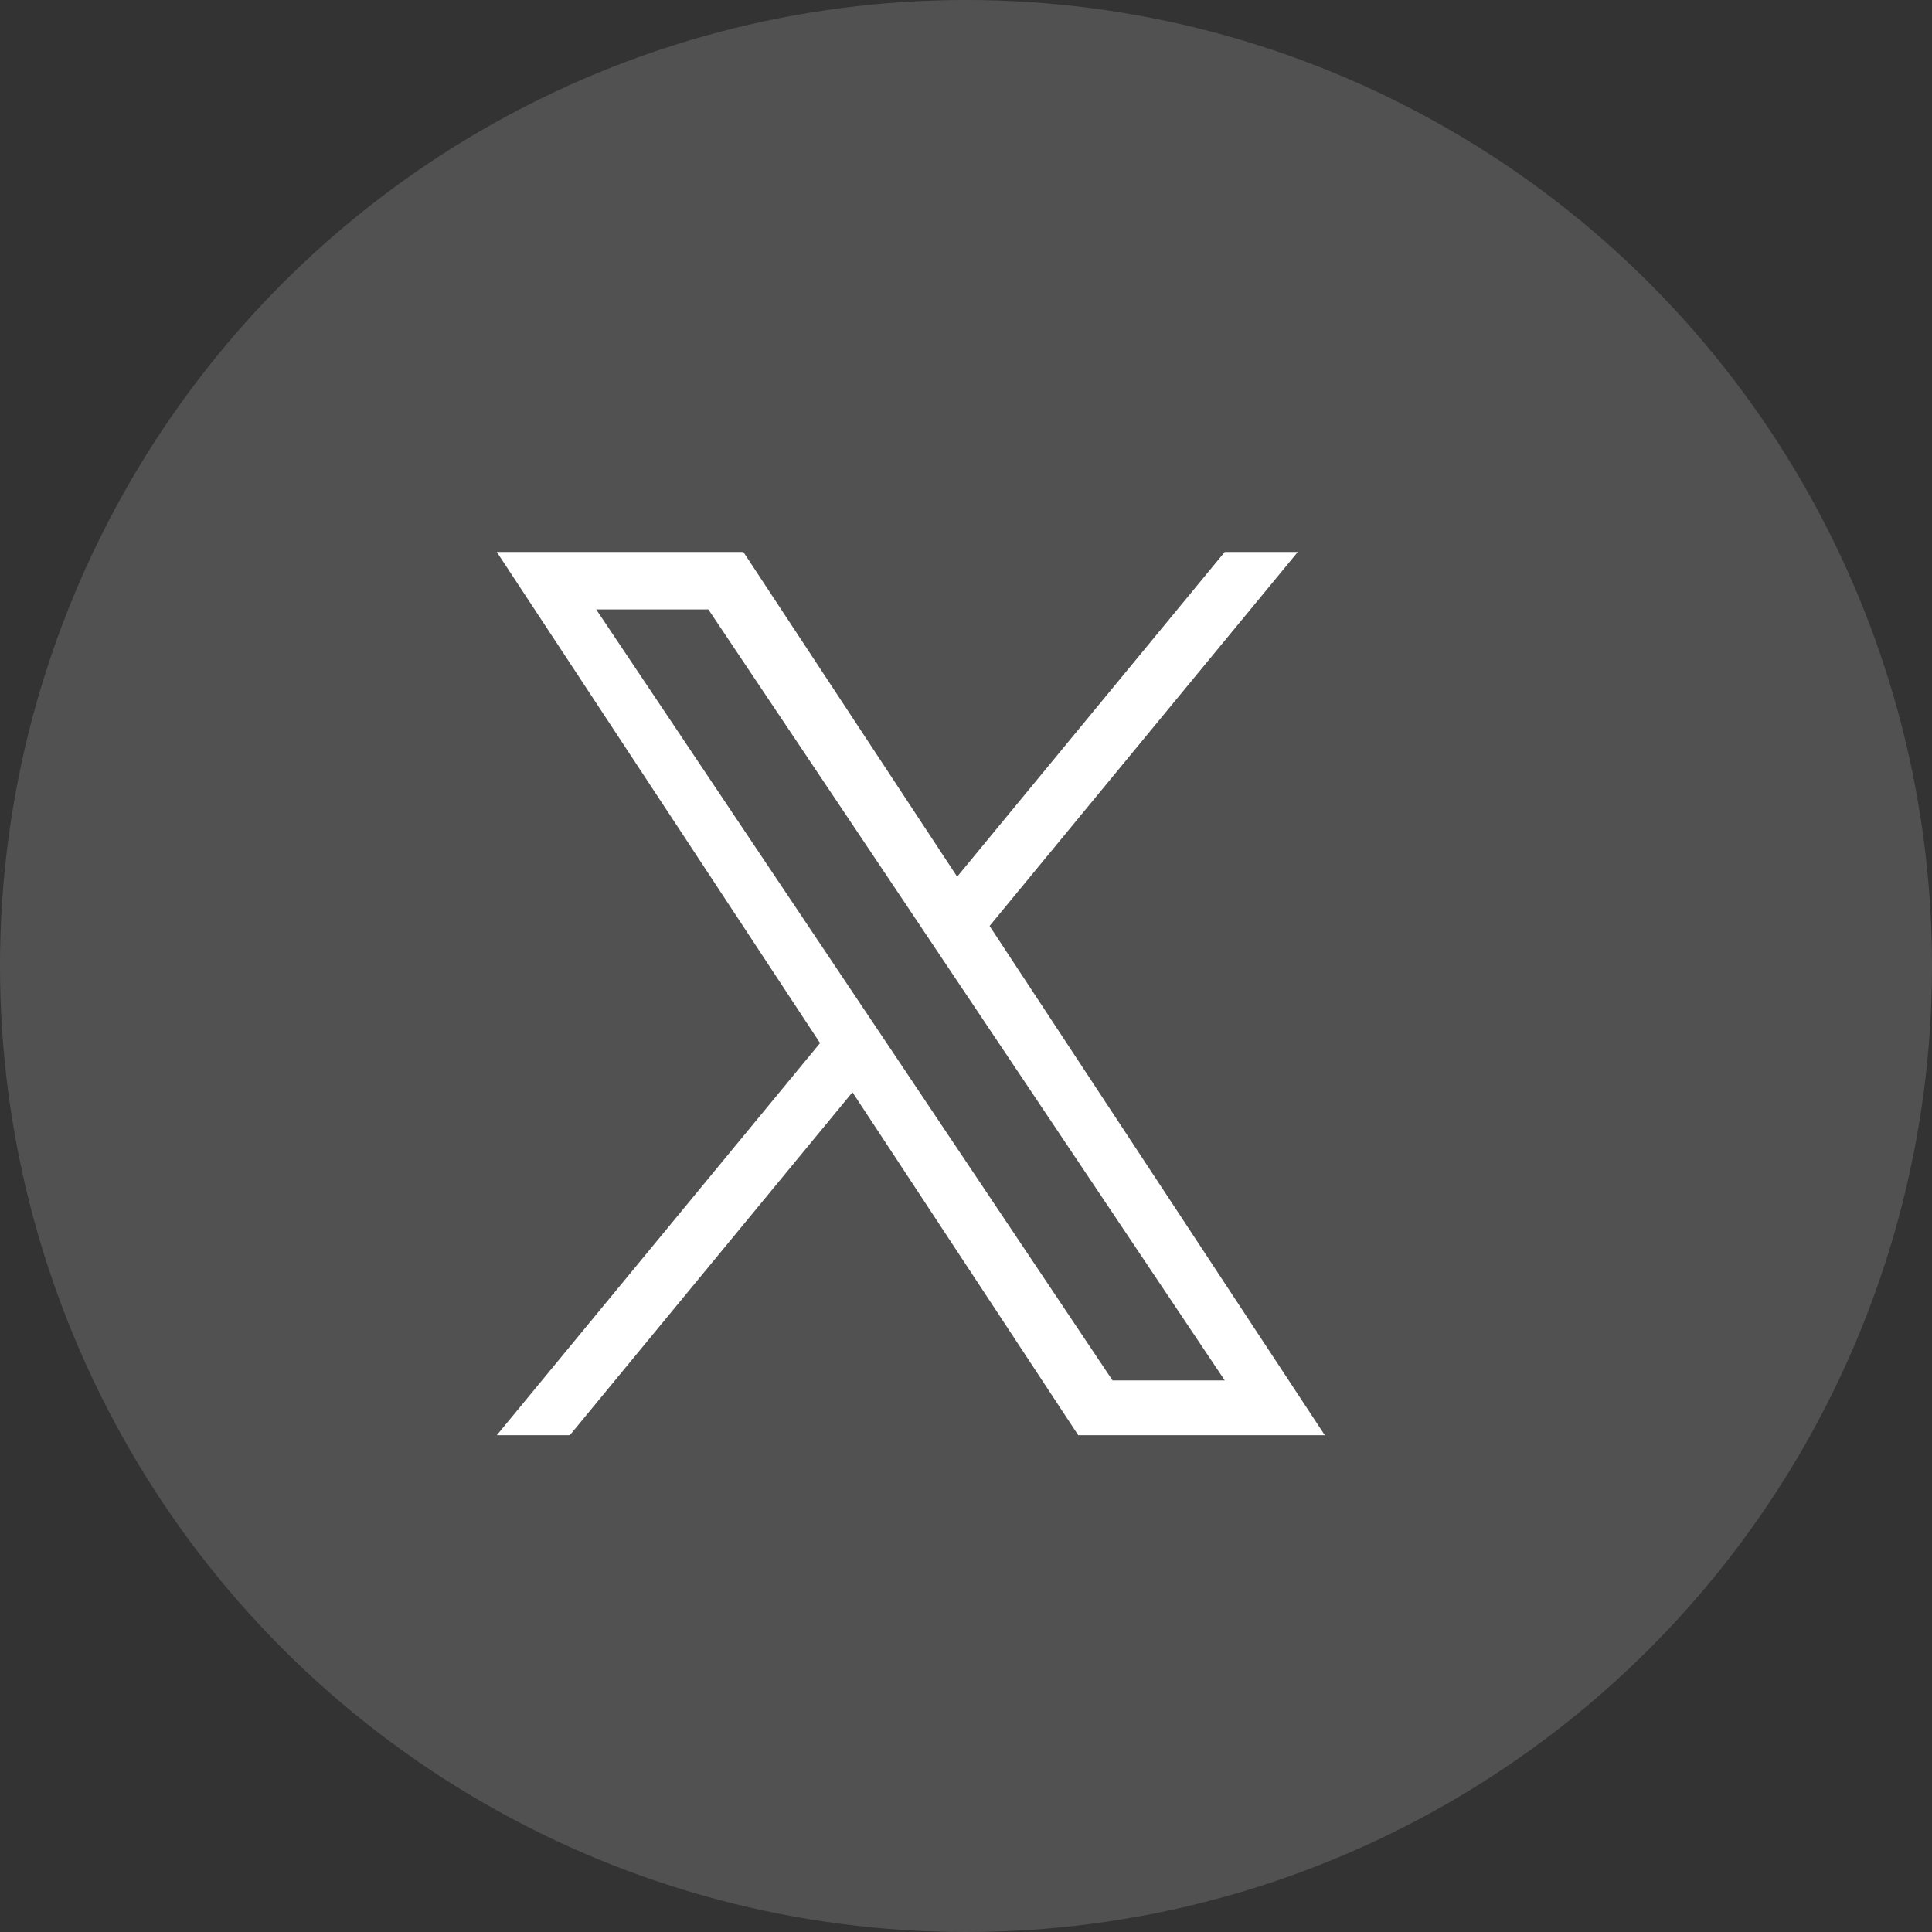 <svg width="35" height="35" viewBox="0 0 35 35" fill="none" xmlns="http://www.w3.org/2000/svg">
<rect x="0" y="0" width="35" height="35" fill="#333333" stroke="none"/>
<path d="M17.927 16.775L23.51 10H22.187L17.34 15.882L13.467 10H9L14.856 18.896L9 26H10.323L15.443 19.787L19.533 26H24L17.927 16.775ZM16.115 18.974L15.521 18.088L10.8 11.04H12.832L16.642 16.728L17.235 17.614L22.188 25.008H20.155L16.115 18.974Z" fill="white"/>
<circle cx="17.5" cy="17.5" r="17.5" fill="white" fill-opacity="0.15"/>
</svg>
